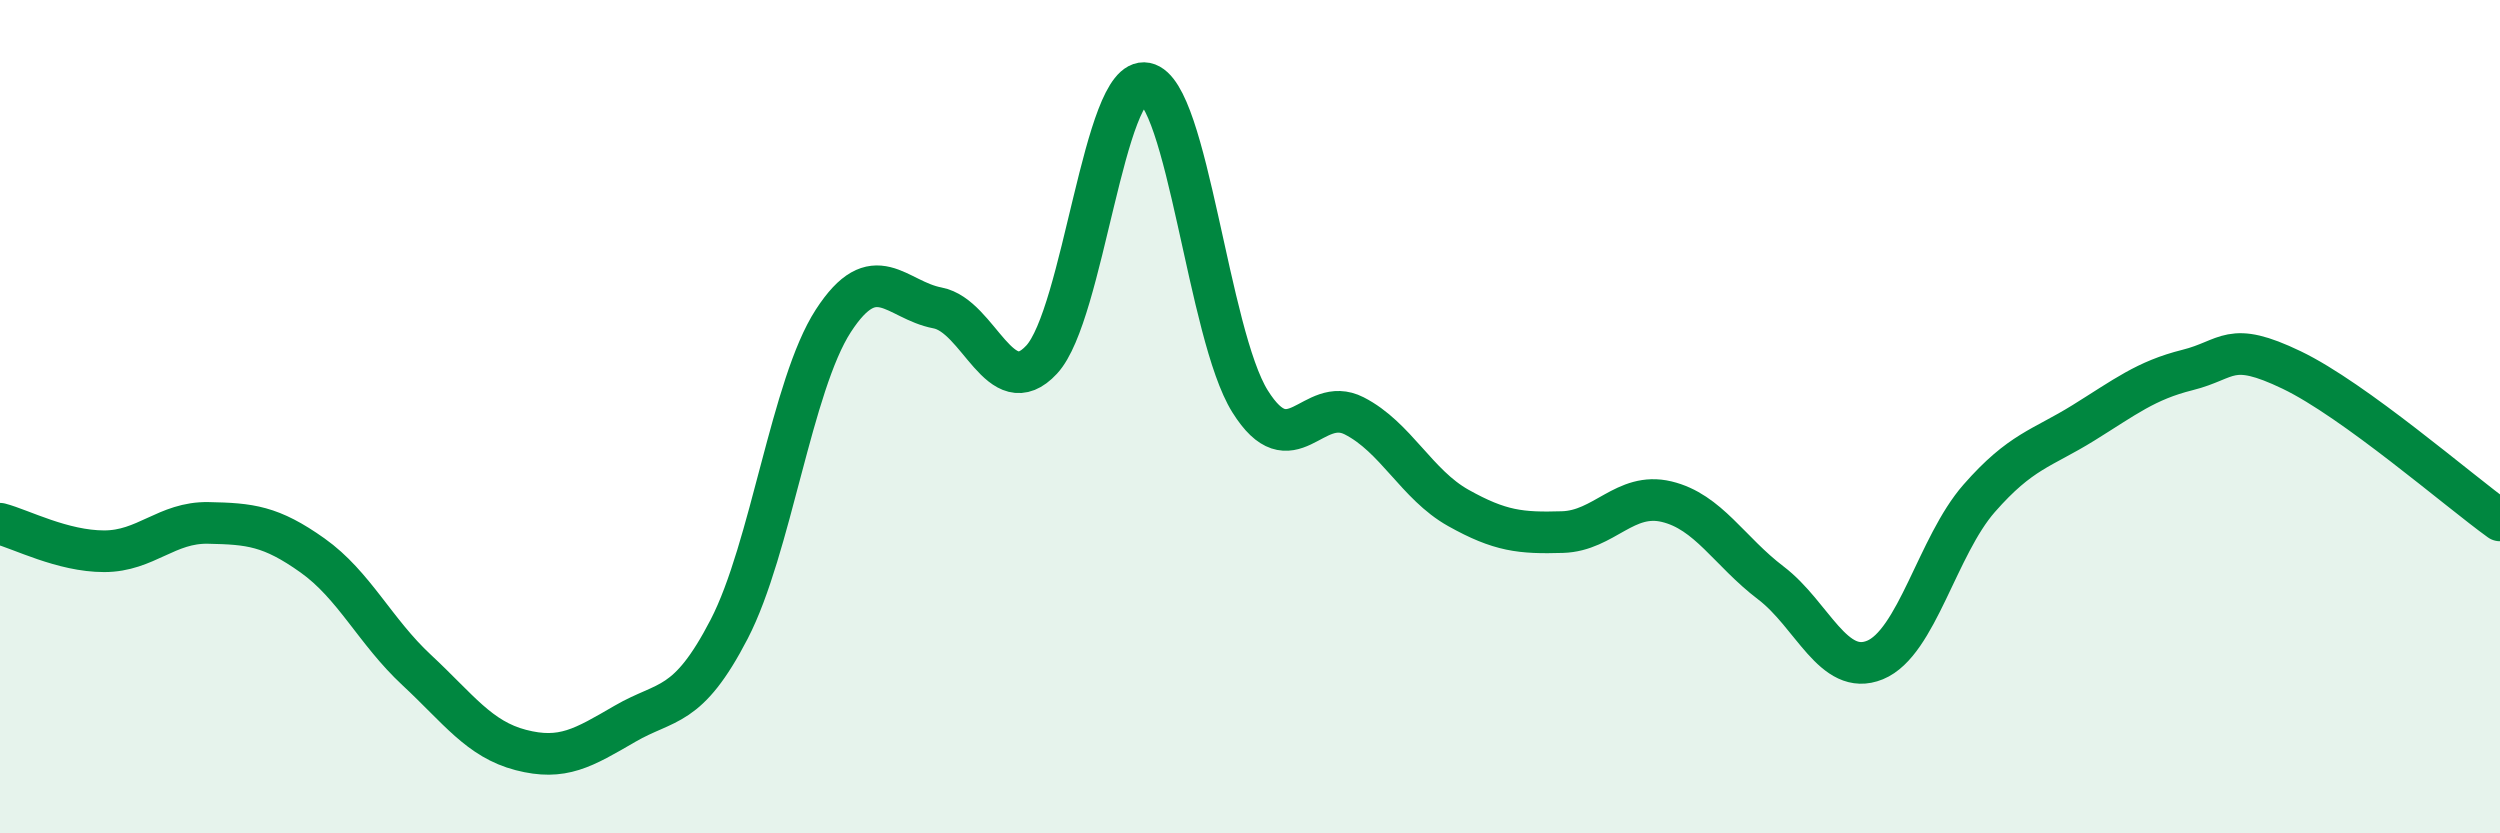 
    <svg width="60" height="20" viewBox="0 0 60 20" xmlns="http://www.w3.org/2000/svg">
      <path
        d="M 0,12.57 C 0.5,12.7 1.5,13.23 2.5,13.23 C 3.5,13.23 4,12.53 5,12.55 C 6,12.57 6.5,12.62 7.5,13.33 C 8.5,14.04 9,15.15 10,16.08 C 11,17.01 11.5,17.74 12.5,18 C 13.5,18.26 14,17.95 15,17.37 C 16,16.79 16.5,17.03 17.5,15.1 C 18.5,13.17 19,9.24 20,7.7 C 21,6.16 21.5,7.2 22.5,7.39 C 23.5,7.58 24,9.71 25,8.63 C 26,7.55 26.5,1.8 27.5,2 C 28.5,2.2 29,8.03 30,9.63 C 31,11.23 31.5,9.47 32.5,9.98 C 33.5,10.49 34,11.63 35,12.19 C 36,12.75 36.5,12.8 37.5,12.77 C 38.5,12.74 39,11.8 40,12.04 C 41,12.28 41.5,13.23 42.5,13.99 C 43.5,14.75 44,16.25 45,15.84 C 46,15.43 46.5,13.1 47.5,11.96 C 48.5,10.82 49,10.77 50,10.15 C 51,9.53 51.5,9.13 52.5,8.88 C 53.5,8.63 53.5,8.16 55,8.88 C 56.5,9.6 59,11.77 60,12.49L60 20L0 20Z"
        fill="#008740"
        opacity="0.1"
        stroke-linecap="round"
        stroke-linejoin="round"
      />
      <path
        d="M 0,12.57 C 0.5,12.7 1.5,13.23 2.5,13.23 C 3.5,13.23 4,12.53 5,12.55 C 6,12.57 6.5,12.62 7.5,13.33 C 8.5,14.04 9,15.15 10,16.08 C 11,17.01 11.5,17.74 12.5,18 C 13.5,18.26 14,17.95 15,17.37 C 16,16.79 16.5,17.03 17.5,15.1 C 18.5,13.17 19,9.24 20,7.7 C 21,6.16 21.5,7.2 22.5,7.39 C 23.5,7.58 24,9.71 25,8.63 C 26,7.55 26.5,1.8 27.5,2 C 28.5,2.2 29,8.03 30,9.63 C 31,11.23 31.5,9.47 32.5,9.98 C 33.5,10.49 34,11.63 35,12.19 C 36,12.75 36.5,12.8 37.5,12.77 C 38.5,12.74 39,11.8 40,12.04 C 41,12.28 41.5,13.23 42.5,13.99 C 43.5,14.75 44,16.25 45,15.84 C 46,15.43 46.5,13.1 47.5,11.96 C 48.5,10.82 49,10.77 50,10.15 C 51,9.53 51.5,9.13 52.5,8.88 C 53.5,8.63 53.5,8.16 55,8.88 C 56.5,9.6 59,11.77 60,12.49"
        stroke="#008740"
        stroke-width="1"
        fill="none"
        stroke-linecap="round"
        stroke-linejoin="round"
      />
    </svg>
  